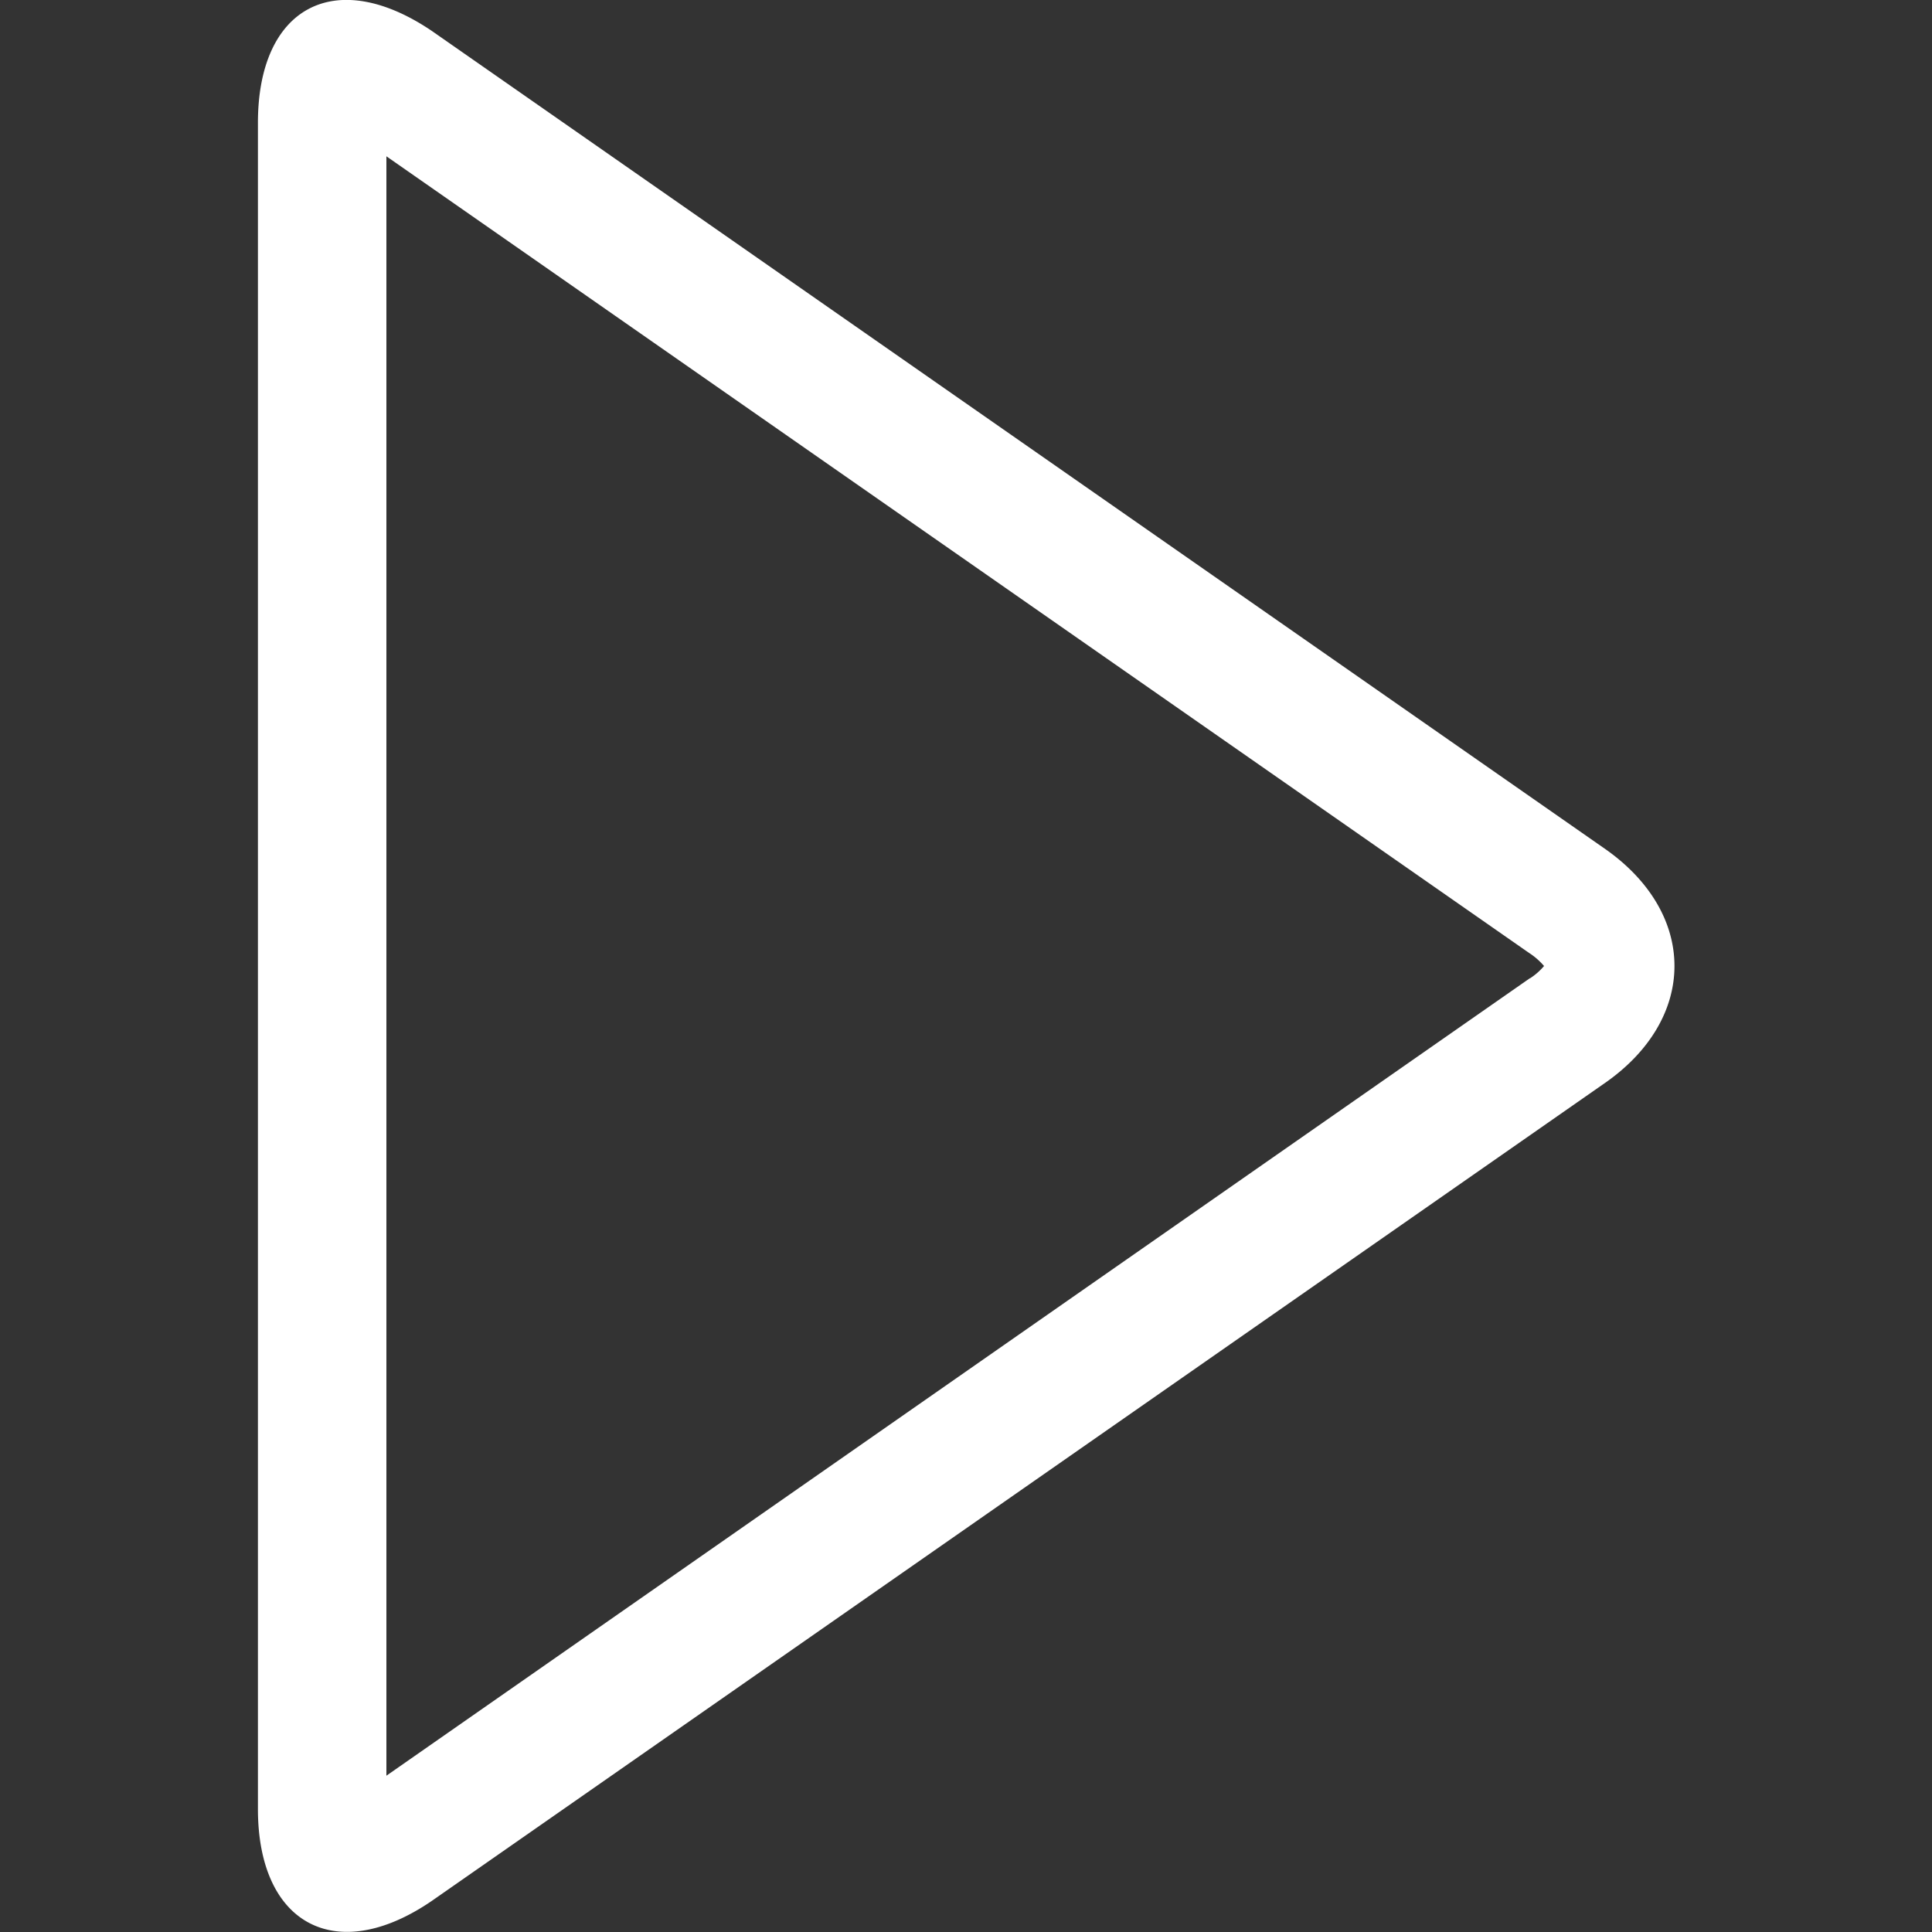<?xml version="1.0" encoding="iso-8859-1"?>
<svg version="1.1" xmlns="http://www.w3.org/2000/svg" x="0px" y="0px" viewBox="0 0 100 100" xml:space="preserve">
	<rect x="0" y="0" width="100" height="100" fill="#333333" stroke="none"/>
	<path d="M82.95,43.85,22.35,1.6c-5-3.38-9-1.24-9,4.76V93.63c0,6,4.06,8.14,9,4.76l60.6-42.25C87.91,52.77,87.91,47.23,82.95,43.85Zm-3.76,6.78L20,91.91V8.09L79.14,49.32a3.61,3.61,0,0,1,.78.68A3.31,3.31,0,0,1,79.19,50.64Z" fill="#ffffff"/>
</svg>
